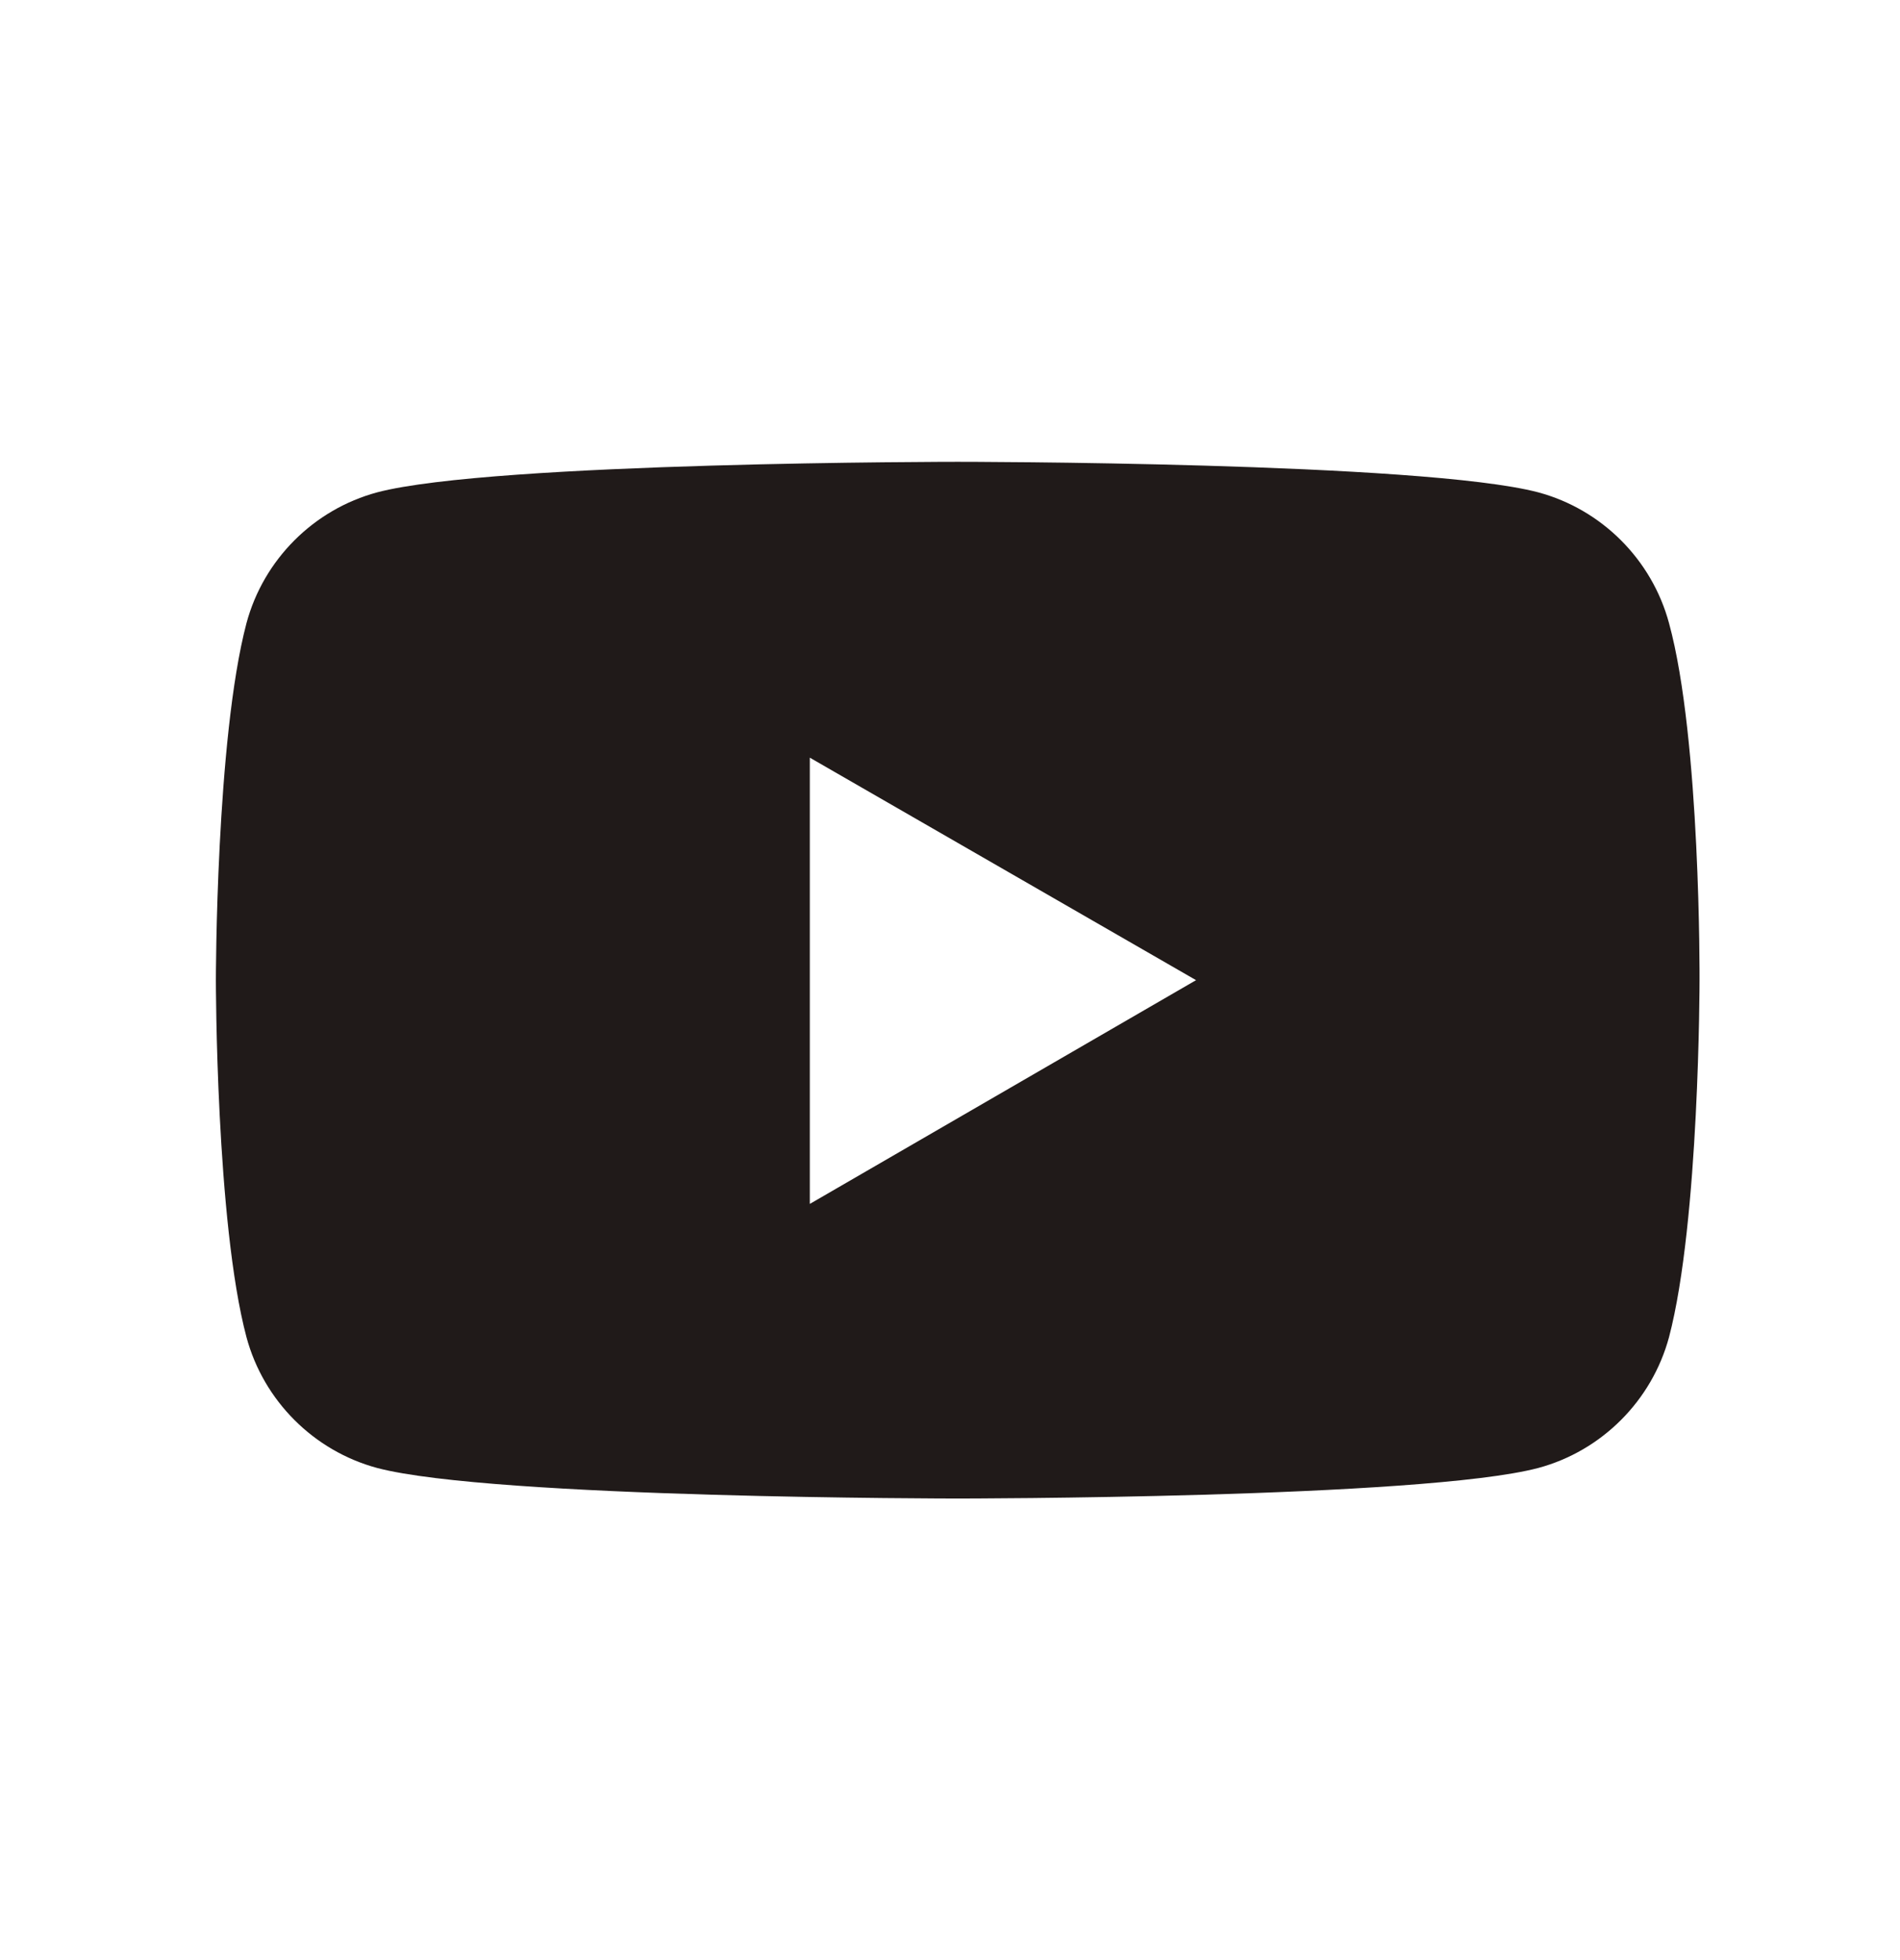 <svg width="32" height="33" viewBox="0 0 32 33" fill="none" xmlns="http://www.w3.org/2000/svg">
<path d="M28.11 10.492C27.821 9.421 26.977 8.577 25.907 8.289C23.952 7.775 16.13 7.775 16.13 7.775C16.13 7.775 8.308 7.775 6.353 8.289C5.283 8.577 4.439 9.421 4.151 10.492C3.636 12.447 3.636 16.502 3.636 16.502C3.636 16.502 3.636 20.577 4.151 22.512C4.439 23.582 5.283 24.427 6.353 24.715C8.308 25.229 16.13 25.229 16.13 25.229C16.13 25.229 23.952 25.229 25.907 24.715C26.977 24.427 27.821 23.582 28.11 22.512C28.624 20.557 28.624 16.502 28.624 16.502C28.624 16.502 28.645 12.447 28.11 10.492ZM13.639 20.269V12.756L20.144 16.502L13.639 20.269Z" fill="#201A19"/>
</svg>
